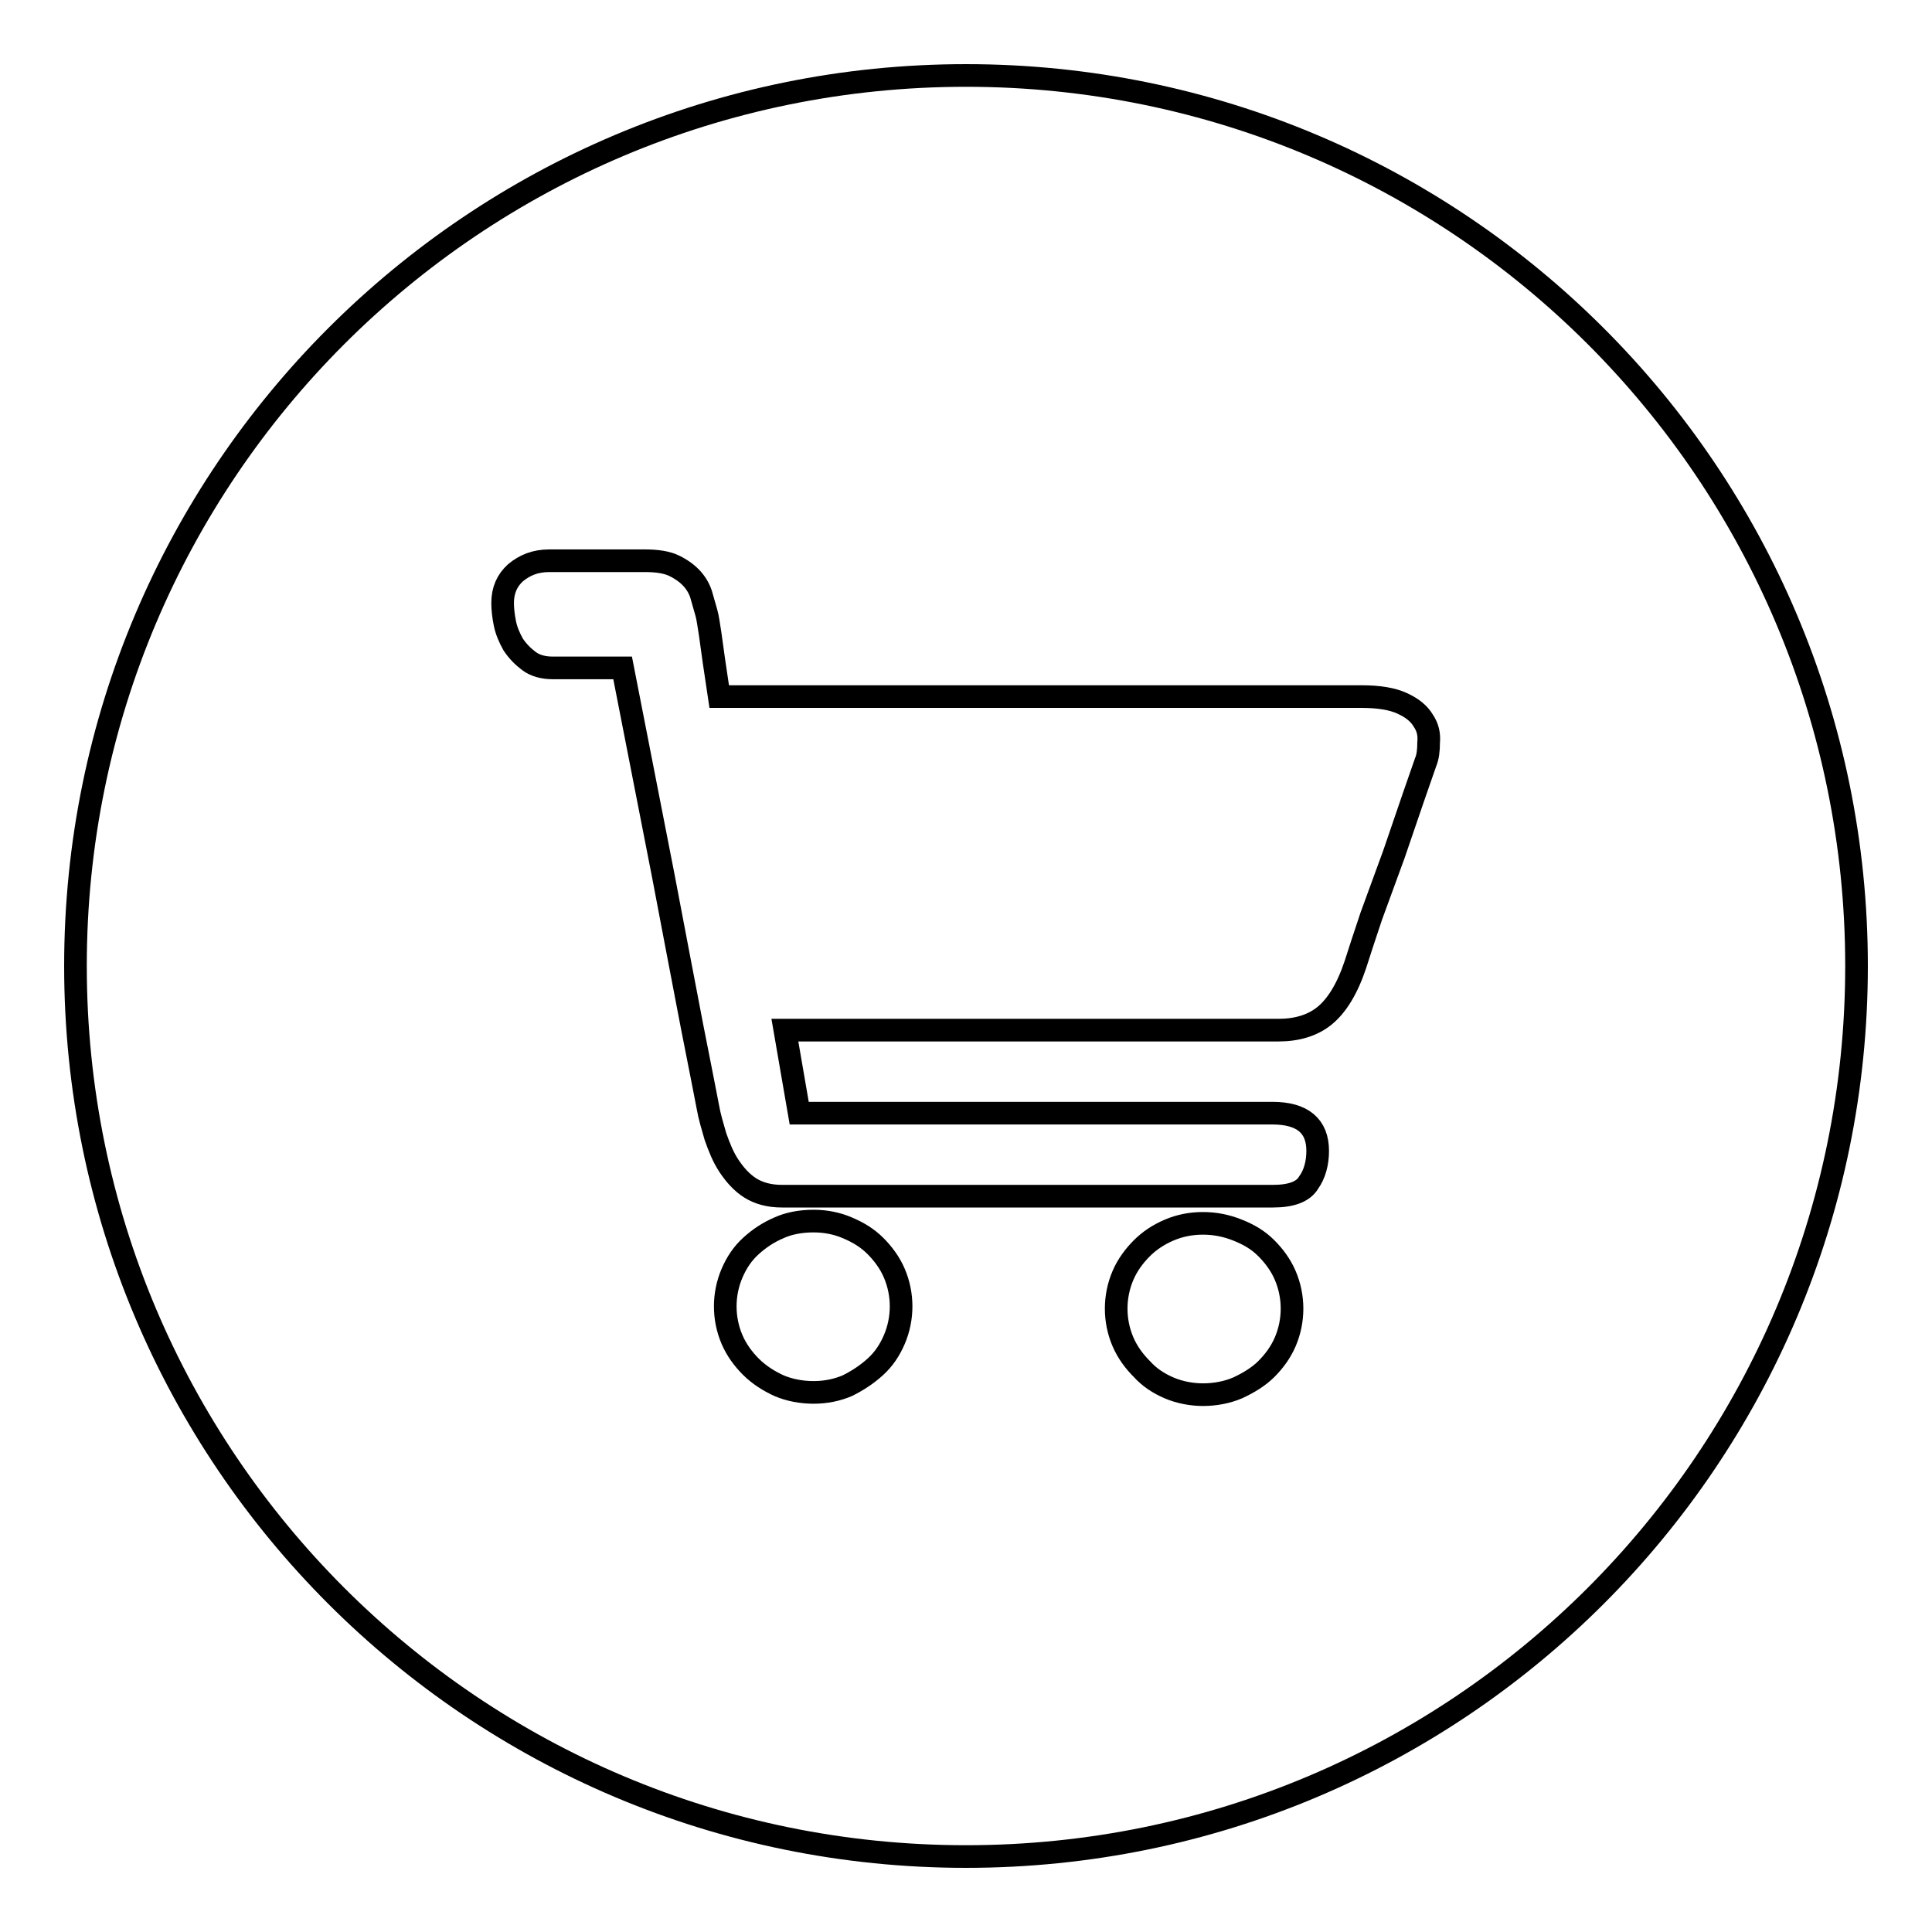 <?xml version="1.0" encoding="utf-8"?>
<!-- Svg Vector Icons : http://www.onlinewebfonts.com/icon -->
<!DOCTYPE svg PUBLIC "-//W3C//DTD SVG 1.1//EN" "http://www.w3.org/Graphics/SVG/1.1/DTD/svg11.dtd">
<svg version="1.1" xmlns="http://www.w3.org/2000/svg" xmlns:xlink="http://www.w3.org/1999/xlink" x="0px" y="0px" viewBox="0 0 256 256" enable-background="new 0 0 256 256" xml:space="preserve">
<g><g><path stroke-width="3" fill-opacity="0" stroke="#000000"  d="M128,10C62.8,10,10,62.8,10,128c0,65.2,52.8,118,118,118c65.2,0,118-52.8,118-118C246,62.8,193.2,10,128,10z M118.5,177.5c-0.6,1.4-1.4,2.6-2.5,3.6c-1.1,1-2.3,1.8-3.7,2.5c-1.4,0.6-2.9,0.9-4.5,0.9c-1.6,0-3.2-0.3-4.6-0.9c-1.3-0.6-2.6-1.4-3.7-2.5c-1-1-1.9-2.2-2.5-3.6c-0.6-1.4-0.9-2.9-0.9-4.4c0-1.5,0.3-3,0.9-4.4c0.6-1.4,1.4-2.6,2.5-3.6c1.1-1,2.3-1.8,3.7-2.4c1.3-0.6,2.9-0.9,4.6-0.9c1.6,0,3.1,0.3,4.5,0.9c1.4,0.6,2.6,1.3,3.7,2.4c1,1,1.9,2.2,2.5,3.6c0.6,1.4,0.9,2.9,0.9,4.4C119.4,174.6,119.1,176.1,118.5,177.5z M170.3,177.8c-0.6,1.4-1.5,2.6-2.5,3.6c-1,1-2.3,1.8-3.8,2.5c-1.4,0.6-3,0.9-4.6,0.9c-1.5,0-3.1-0.3-4.5-0.9c-1.4-0.6-2.6-1.4-3.6-2.5c-1-1-1.9-2.2-2.5-3.6c-0.6-1.4-0.9-2.9-0.9-4.4s0.3-3,0.9-4.4c0.6-1.4,1.5-2.6,2.5-3.6c1-1,2.2-1.8,3.6-2.4c1.4-0.6,2.9-0.9,4.5-0.9c1.6,0,3.1,0.3,4.6,0.9c1.5,0.6,2.7,1.3,3.8,2.4c1,1,1.9,2.2,2.5,3.6c0.6,1.4,0.9,2.9,0.9,4.4S170.9,176.4,170.3,177.8z M188.9,101l-1.6,4.6l-2.6,7.6l-3,8.2c-0.9,2.7-1.6,4.8-2.1,6.4c-1.1,3.3-2.5,5.5-4.1,6.8s-3.7,1.9-6.1,1.9h-4.2H157h-10.5h-11.6H104l1.9,11h62.7c4,0,6,1.7,6,5c0,1.6-0.4,3.1-1.2,4.2c-0.7,1.2-2.3,1.8-4.7,1.8h-5.9h-11.5h-14.4h-14.5h-11.9h-6.9c-1.7,0-3.1-0.4-4.2-1.1s-2-1.7-2.8-2.9c-0.8-1.2-1.3-2.5-1.8-3.9c-0.4-1.4-0.8-2.7-1-3.9l-0.7-3.6l-1.4-7.1l-1.8-9.4l-2-10.5l-5.4-27.6h-9.3c-1.2,0-2.3-0.3-3.1-0.9c-0.8-0.6-1.5-1.3-2.1-2.2c-0.5-0.9-0.9-1.8-1.1-2.8c-0.2-1-0.3-1.9-0.3-2.7c0-1.7,0.6-3,1.7-4c1.2-1,2.6-1.6,4.5-1.6h2.8h2.5h3.1h4.2c1.7,0,3,0.2,4,0.7s1.8,1.1,2.4,1.8c0.6,0.7,1,1.5,1.2,2.3l0.6,2.1c0.2,0.7,0.3,1.6,0.5,2.8l0.5,3.6l0.7,4.7l85.1,0c2.3,0,4.1,0.3,5.4,0.9c1.3,0.6,2.2,1.3,2.8,2.3c0.6,0.9,0.8,1.8,0.7,2.9C189.3,99.4,189.2,100.3,188.9,101z"/></g></g>
</svg>